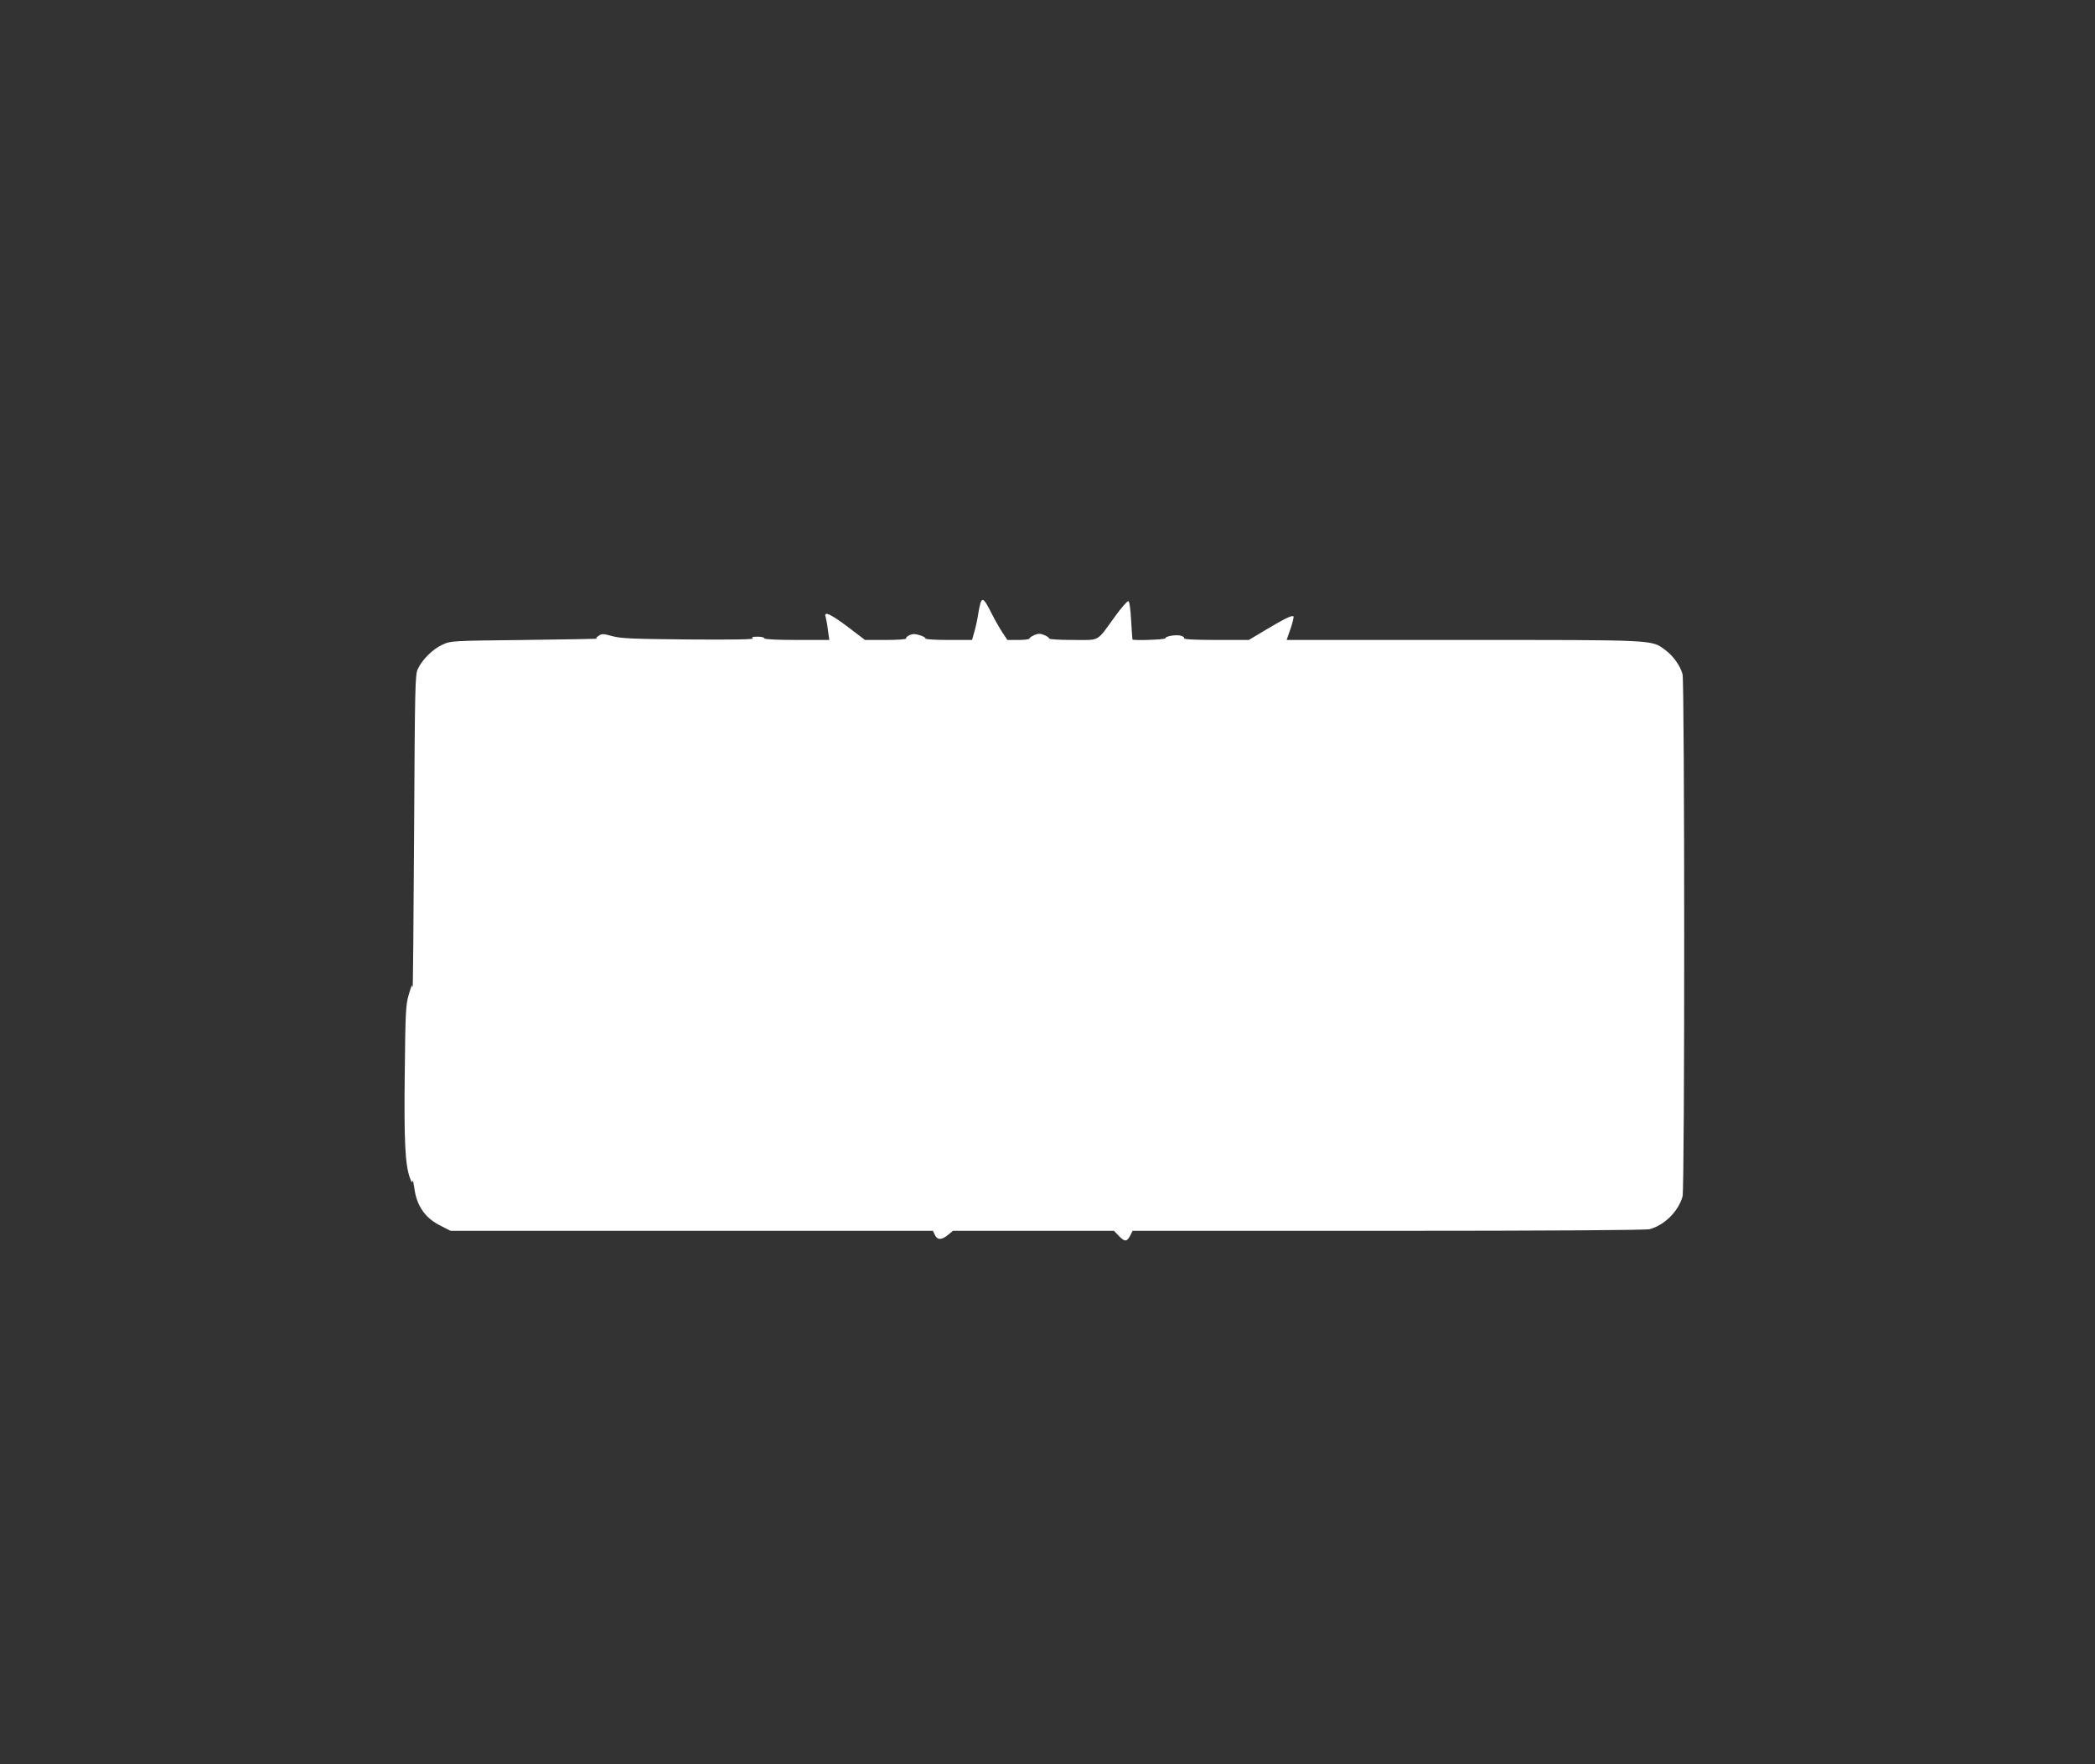 <?xml version="1.0" standalone="no"?>
<!DOCTYPE svg PUBLIC "-//W3C//DTD SVG 20010904//EN"
 "http://www.w3.org/TR/2001/REC-SVG-20010904/DTD/svg10.dtd">
<svg version="1.0" xmlns="http://www.w3.org/2000/svg"
 width="1280pt" height="1078pt" viewBox="0 0 1280 1078"
 preserveAspectRatio="xMidYMid meet">
<rect x="0" y="0" width="1280" height="1078" fill="#333333" stroke="none"/>
<g transform="translate(0,1078) scale(0.1,-0.1)"
fill="#ffffff" stroke="none">
<path d="M5991 7098 c-4 -13 -11 -45 -15 -73 -4 -27 -14 -74 -22 -102 l-15
-53 -145 0 c-80 0 -143 4 -140 9 3 4 -12 13 -34 20 -29 9 -44 9 -64 0 -14 -7
-23 -16 -20 -20 3 -5 -53 -9 -123 -9 l-128 0 -105 80 c-104 78 -147 98 -136
63 3 -10 10 -46 14 -80 l9 -63 -199 0 c-125 0 -198 4 -198 10 0 6 -19 10 -42
10 -32 0 -39 -3 -28 -10 10 -7 -122 -9 -390 -7 -346 3 -414 6 -468 20 -57 16
-65 16 -85 2 -16 -11 -18 -16 -7 -17 8 -1 -190 -5 -440 -8 -451 -5 -455 -5
-507 -29 -58 -26 -123 -90 -150 -148 -17 -35 -18 -103 -23 -1008 -3 -533 -7
-956 -9 -940 -2 25 -6 18 -23 -40 -19 -64 -21 -105 -25 -478 -5 -415 2 -565
32 -645 9 -26 14 -31 16 -17 1 11 5 -8 10 -41 14 -111 66 -186 161 -233 l61
-31 1474 0 1473 0 12 -25 c14 -32 42 -32 80 0 l30 25 492 0 492 0 29 -30 c36
-38 50 -38 70 0 l15 30 1561 0 c987 0 1575 4 1598 10 90 24 176 109 201 200
14 49 13 3142 0 3191 -14 52 -59 114 -106 148 -85 63 -51 61 -1236 61 l-1077
0 24 69 c13 38 21 72 18 75 -9 8 -50 -11 -164 -79 l-109 -65 -201 0 c-127 0
-198 4 -194 10 3 5 -6 12 -20 16 -31 8 -95 -3 -95 -16 0 -8 -197 -15 -201 -7
-1 1 -4 53 -8 116 -4 71 -10 116 -17 118 -6 2 -43 -40 -82 -94 -115 -159 -88
-143 -256 -143 -80 0 -146 4 -146 9 0 5 -13 14 -30 21 -24 10 -36 10 -60 0
-16 -7 -30 -16 -30 -21 0 -5 -30 -9 -67 -9 l-68 0 -32 48 c-17 26 -47 79 -67
119 -41 82 -53 93 -65 61z"/>
</g>
</svg>

